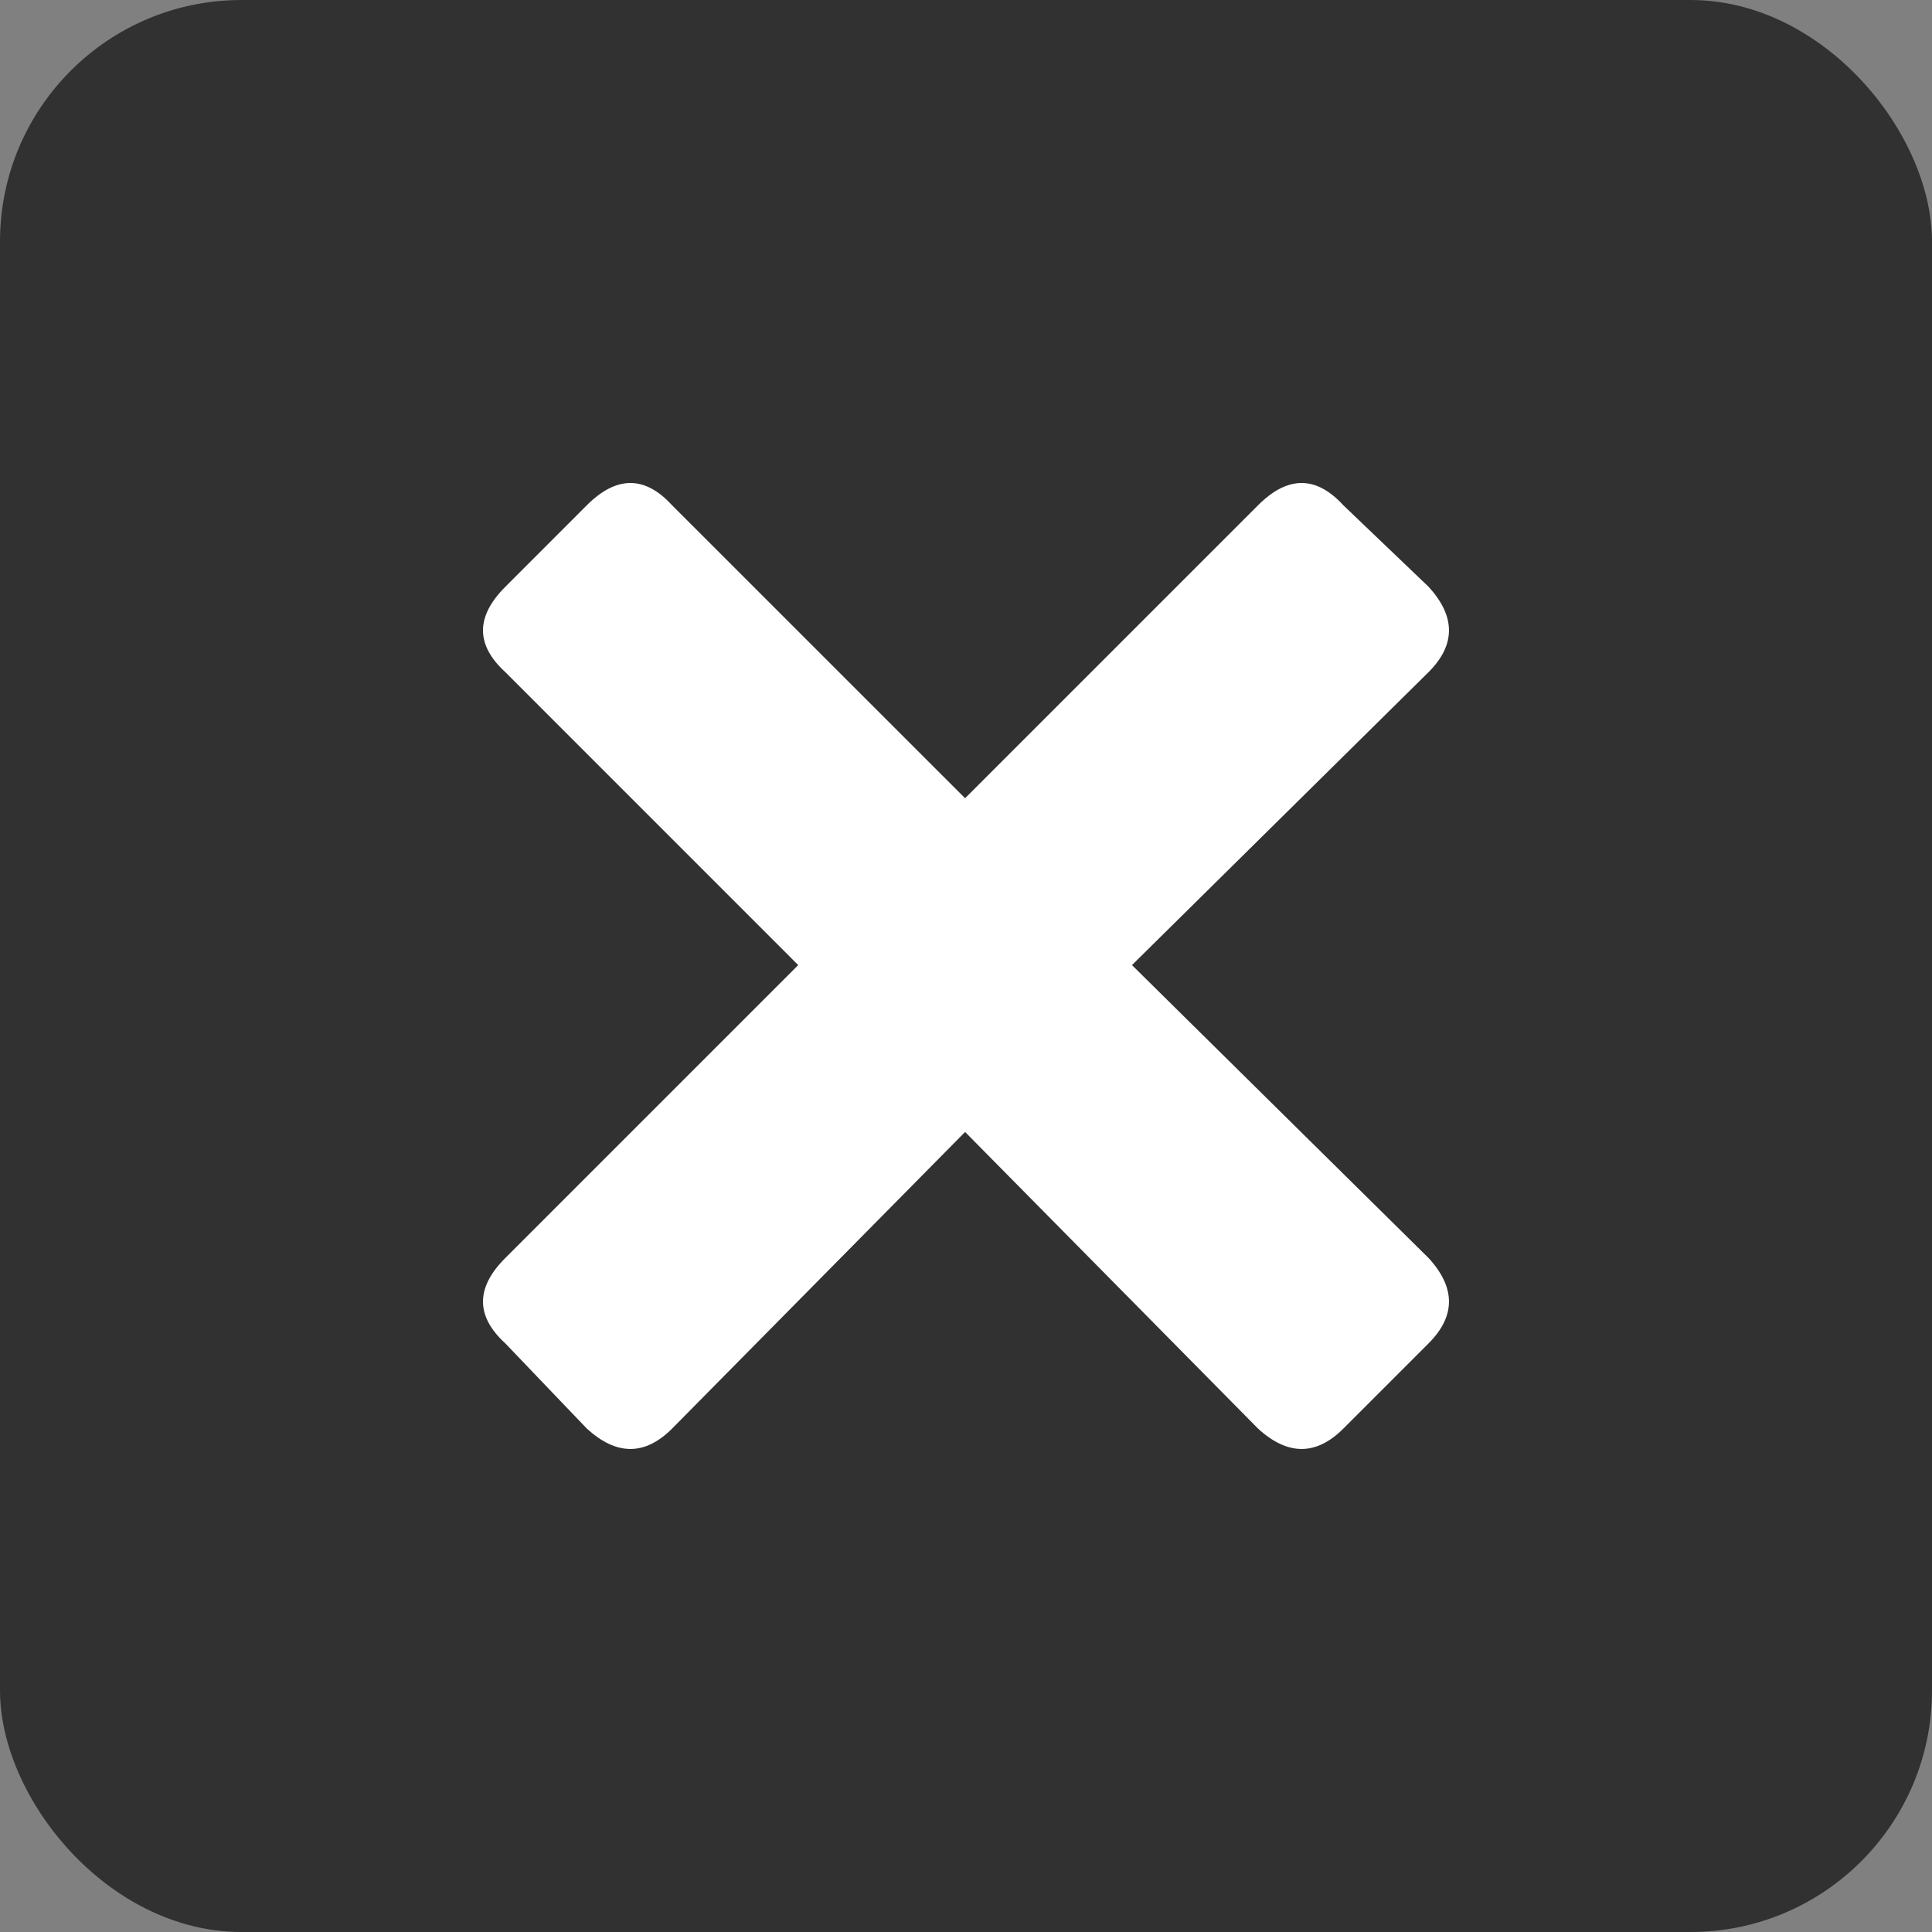 <svg width="32" height="32" xmlns="http://www.w3.org/2000/svg"><rect width="100%" height="100%" fill="#808080" stroke="none"/><g fill="none" fill-rule="evenodd"><rect fill="#313131" width="32" height="32" rx="4"/><path d="M23.662 20.837c.45.491.45.962 0 1.413l-1.412 1.412c-.45.45-.922.45-1.413 0l-4.852-4.913-4.853 4.913c-.45.45-.92.45-1.412 0L8.369 22.25c-.492-.45-.492-.922 0-1.413l4.852-4.852-4.852-4.853c-.492-.45-.492-.92 0-1.412l1.35-1.351c.492-.492.963-.492 1.413 0l4.853 4.852 4.852-4.852c.491-.492.962-.492 1.413 0l1.412 1.35c.45.492.45.963 0 1.413l-4.913 4.853 4.913 4.852z" fill="#FFF"/></g></svg>